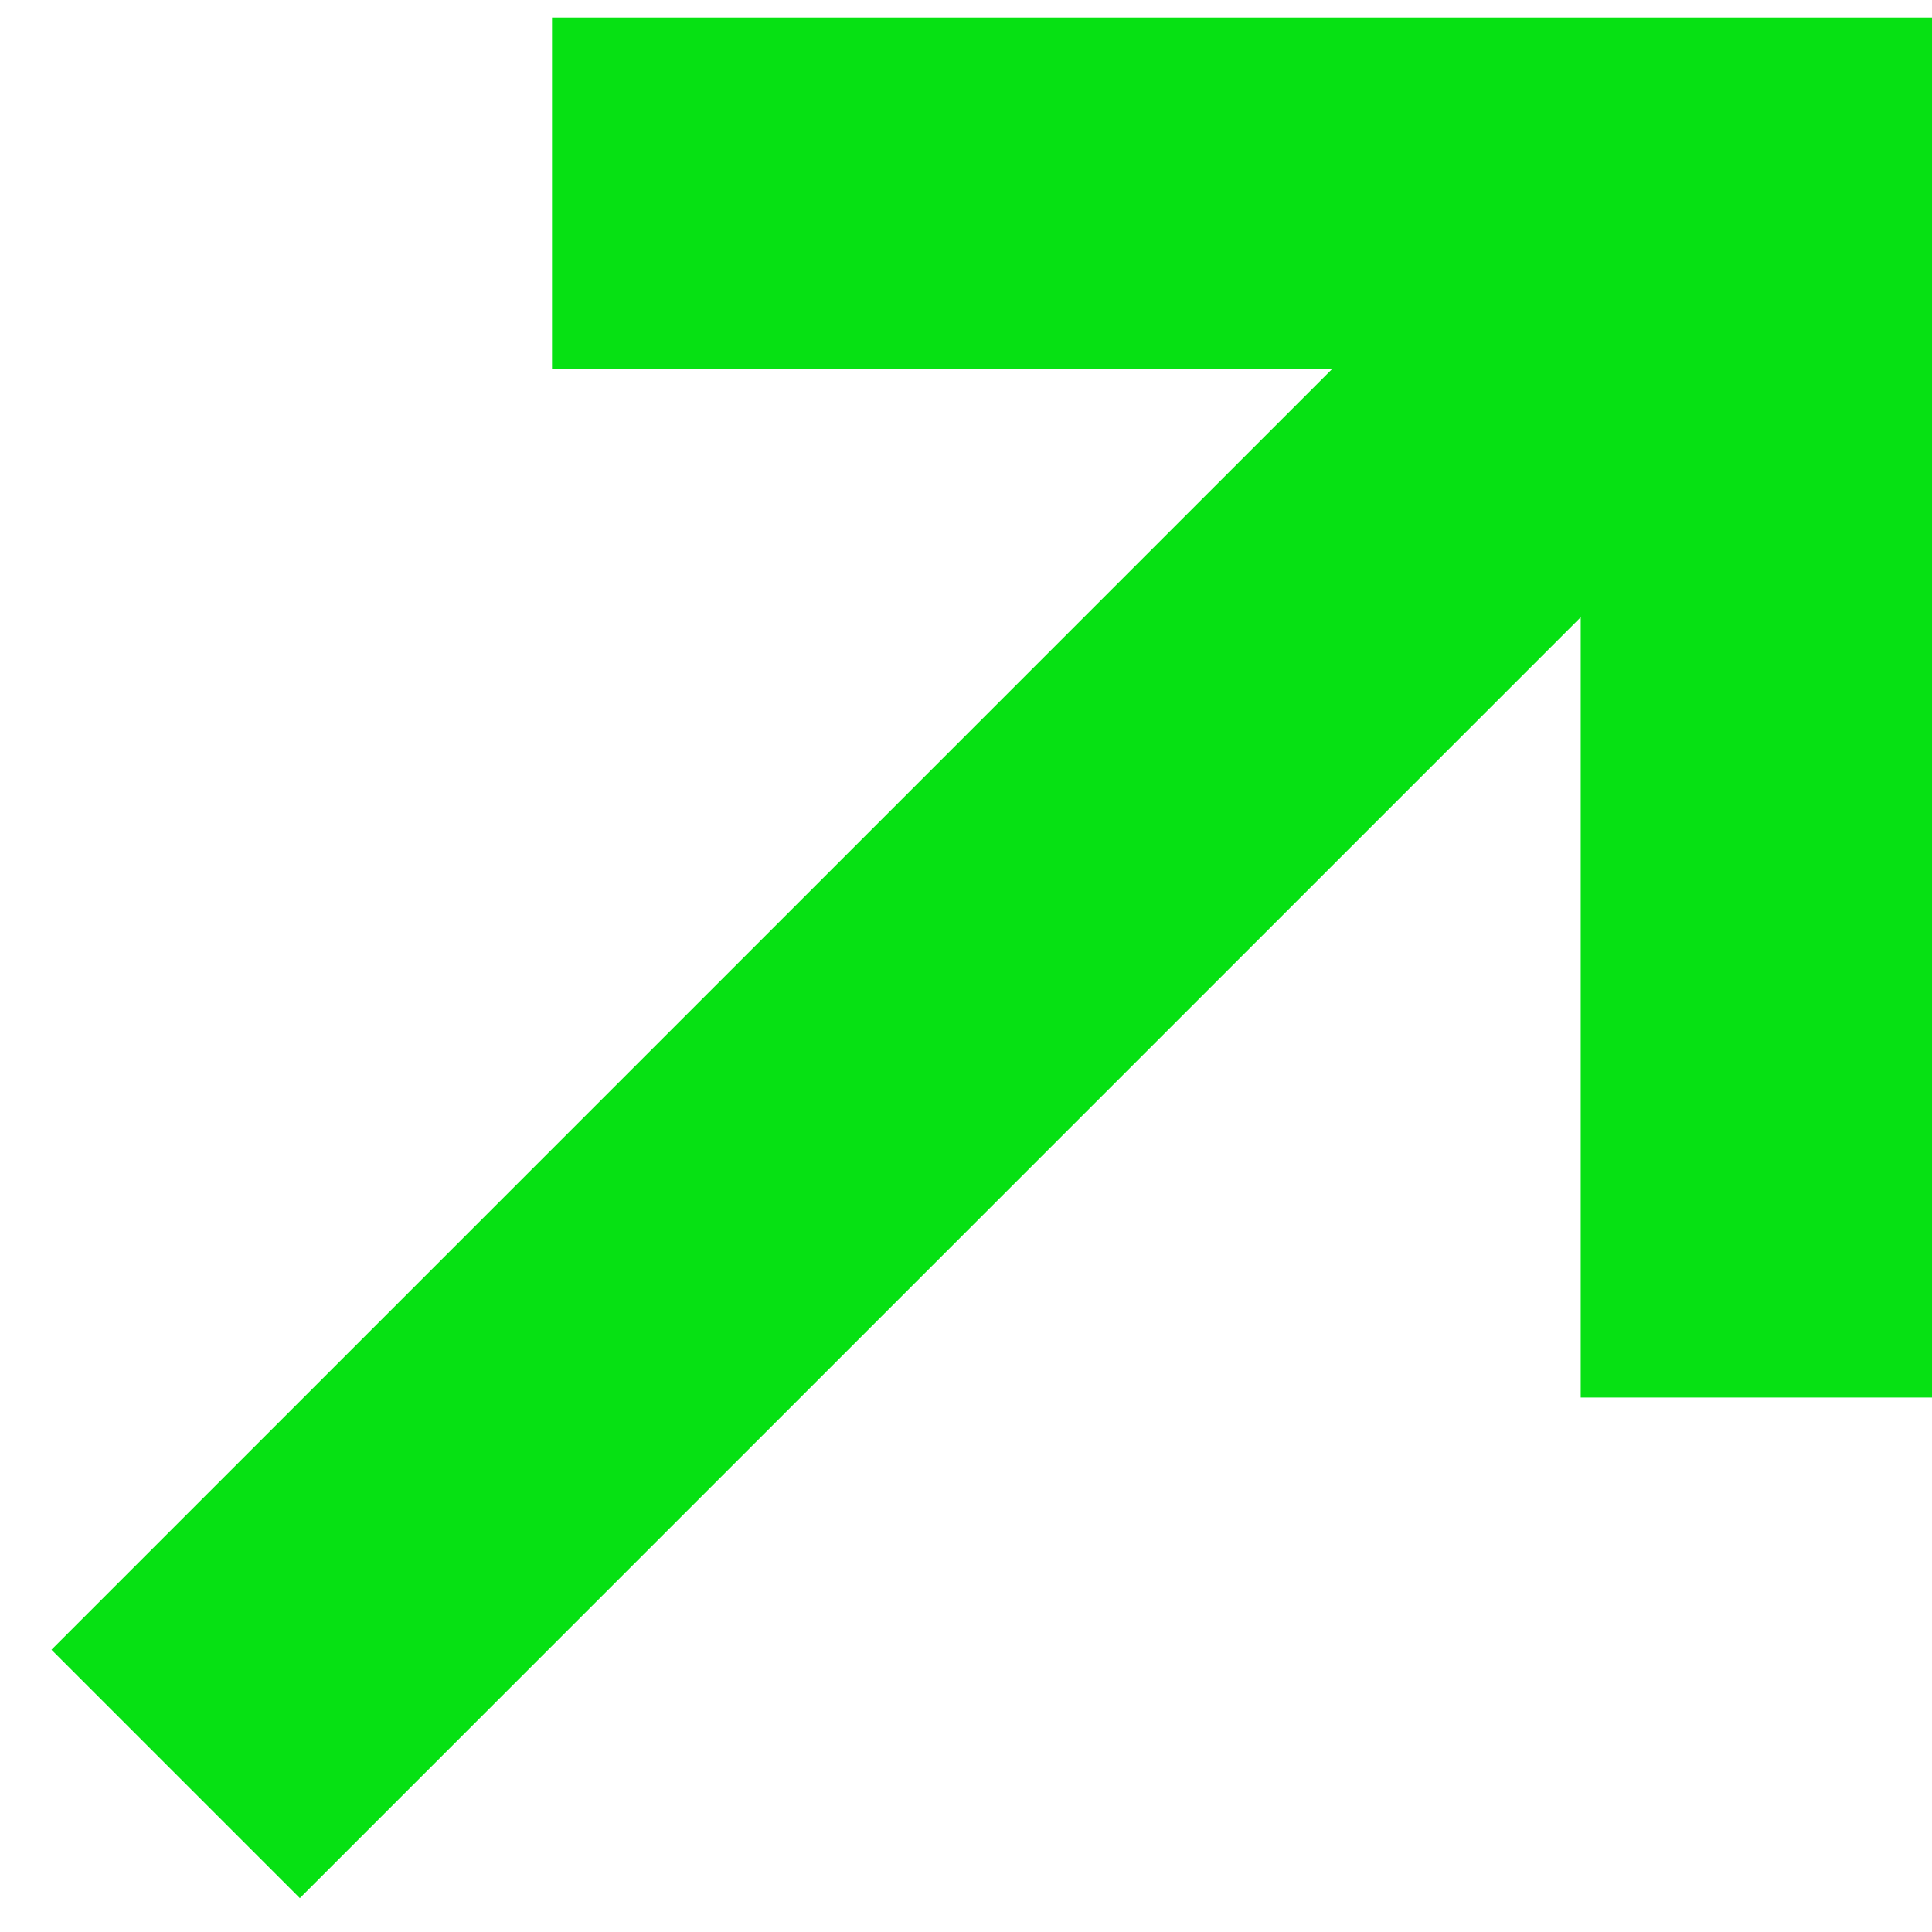 <svg width="11" height="11" viewBox="0 0 11 11" fill="none" xmlns="http://www.w3.org/2000/svg">
<path d="M1 10.1L10 1.1" stroke="#06E113" stroke-width="2"/>
<path d="M3.143 1.1H10V7.957" stroke="#06E113" stroke-width="2"/>
</svg>
